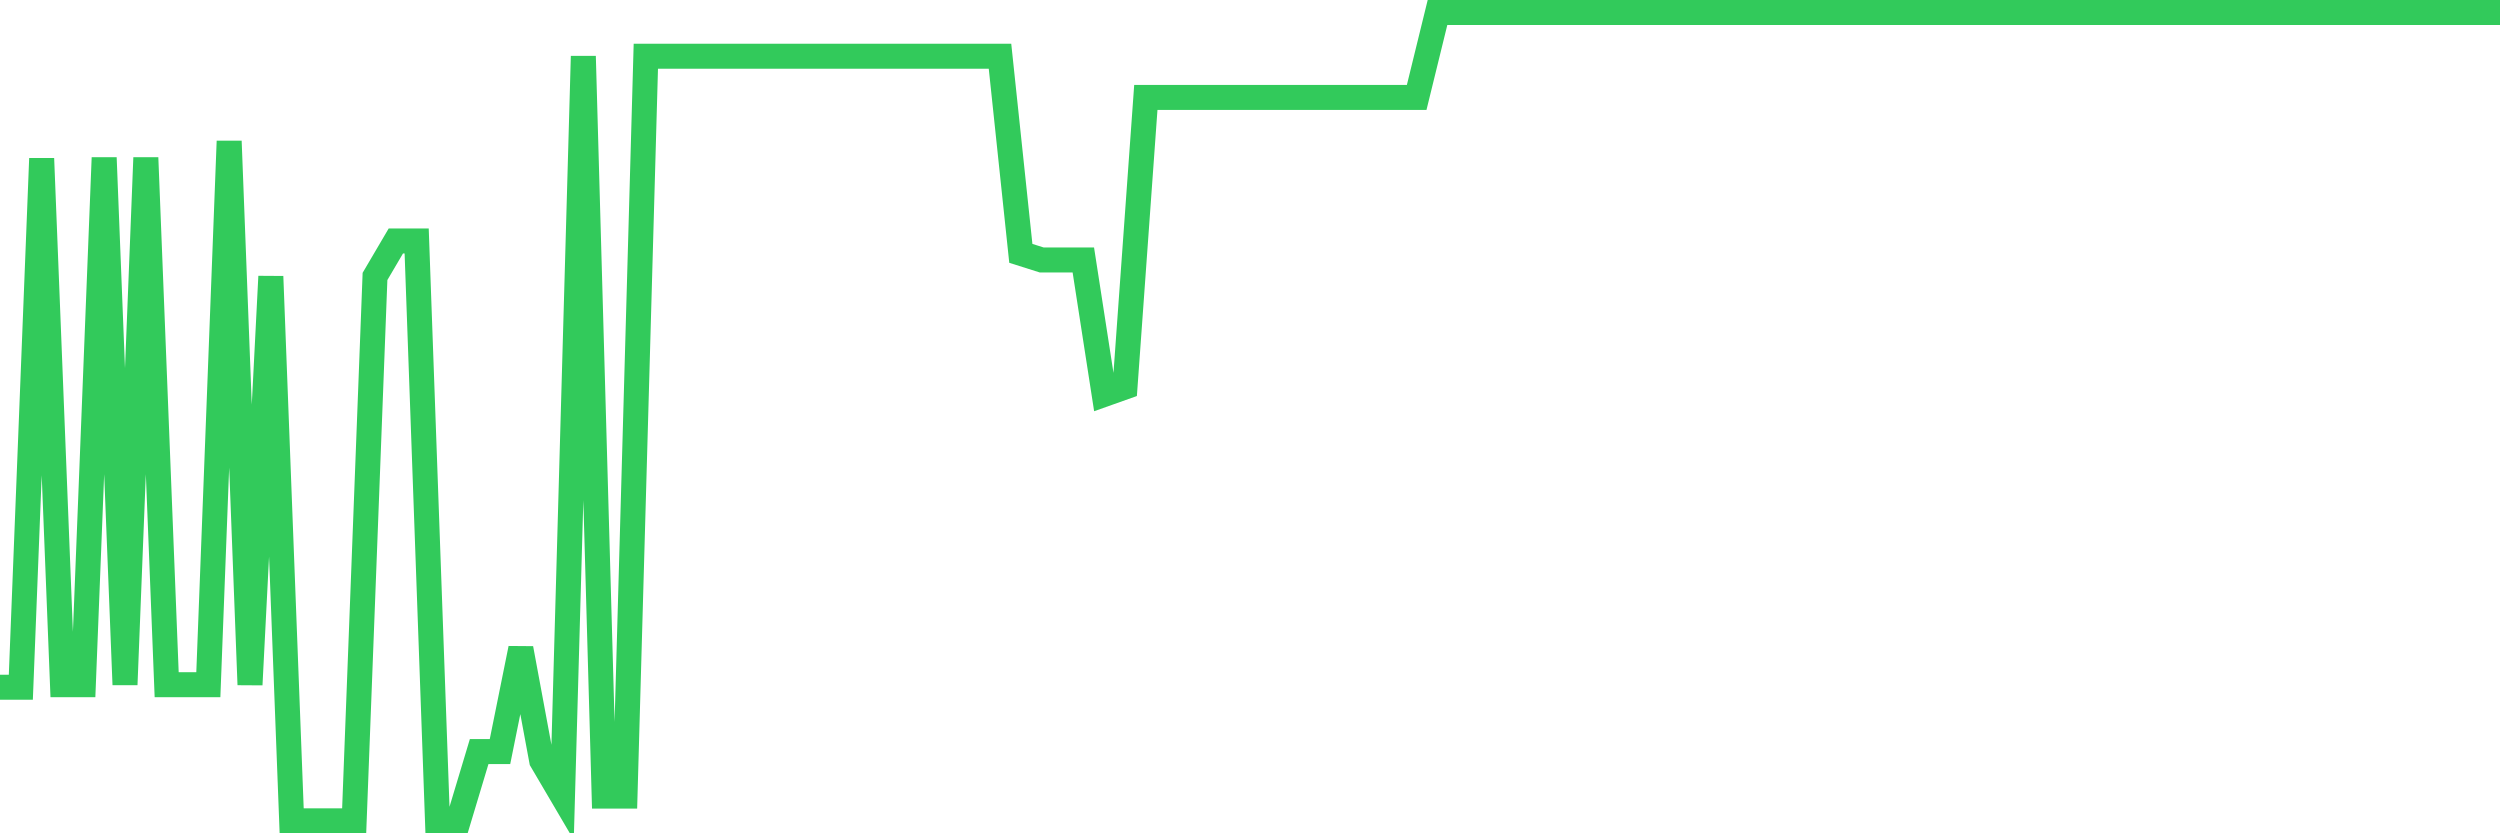 <svg
  xmlns="http://www.w3.org/2000/svg"
  xmlns:xlink="http://www.w3.org/1999/xlink"
  width="120"
  height="40"
  viewBox="0 0 120 40"
  preserveAspectRatio="none"
>
  <polyline
    points="0,32.986 1,32.986 2,7.608 3,32.867 4,32.867 5,7.568 6,32.867 7,7.568 8,32.867 9,32.867 10,32.867 11,6.776 12,32.867 13,13.269 14,39.4 15,39.4 16,39.4 17,39.4 18,13.269 19,11.567 20,11.567 21,39.4 22,39.4 23,36.074 24,36.074 25,31.125 26,36.51 27,38.212 28,2.698 29,38.212 30,38.212 31,2.698 32,2.698 33,2.698 34,2.698 35,2.698 36,2.698 37,2.698 38,2.698 39,2.698 40,2.698 41,2.698 42,2.698 43,2.698 44,2.698 45,2.698 46,2.698 47,2.698 48,2.698 49,12.161 50,12.478 51,12.478 52,12.478 53,18.931 54,18.575 55,4.678 56,4.678 57,4.678 58,4.678 59,4.678 60,4.678 61,4.678 62,4.678 63,4.678 64,4.678 65,4.678 66,4.678 67,4.678 68,4.678 69,0.6 70,0.6 71,0.6 72,0.6 73,0.6 74,0.6 75,0.6 76,0.6 77,0.6 78,0.6 79,0.6 80,0.6 81,0.6 82,0.6 83,0.6 84,0.6 85,0.6 86,0.6 87,0.6 88,0.6 89,0.6 90,0.6 91,0.6 92,0.6 93,0.6 94,0.6 95,0.6 96,0.6 97,0.6 98,0.6 99,0.6 100,0.6 101,0.6 102,0.6 103,0.6 104,0.6 105,0.6 106,0.6 107,0.6 108,0.6 109,0.6 110,0.6 111,0.6 112,0.6 113,0.6 114,0.6 115,0.6 116,0.6 117,0.6 118,0.6 119,0.6 120,0.6"
    fill="none"
    stroke="#32ca5b"
    stroke-width="1.2"
  >
  </polyline>
</svg>